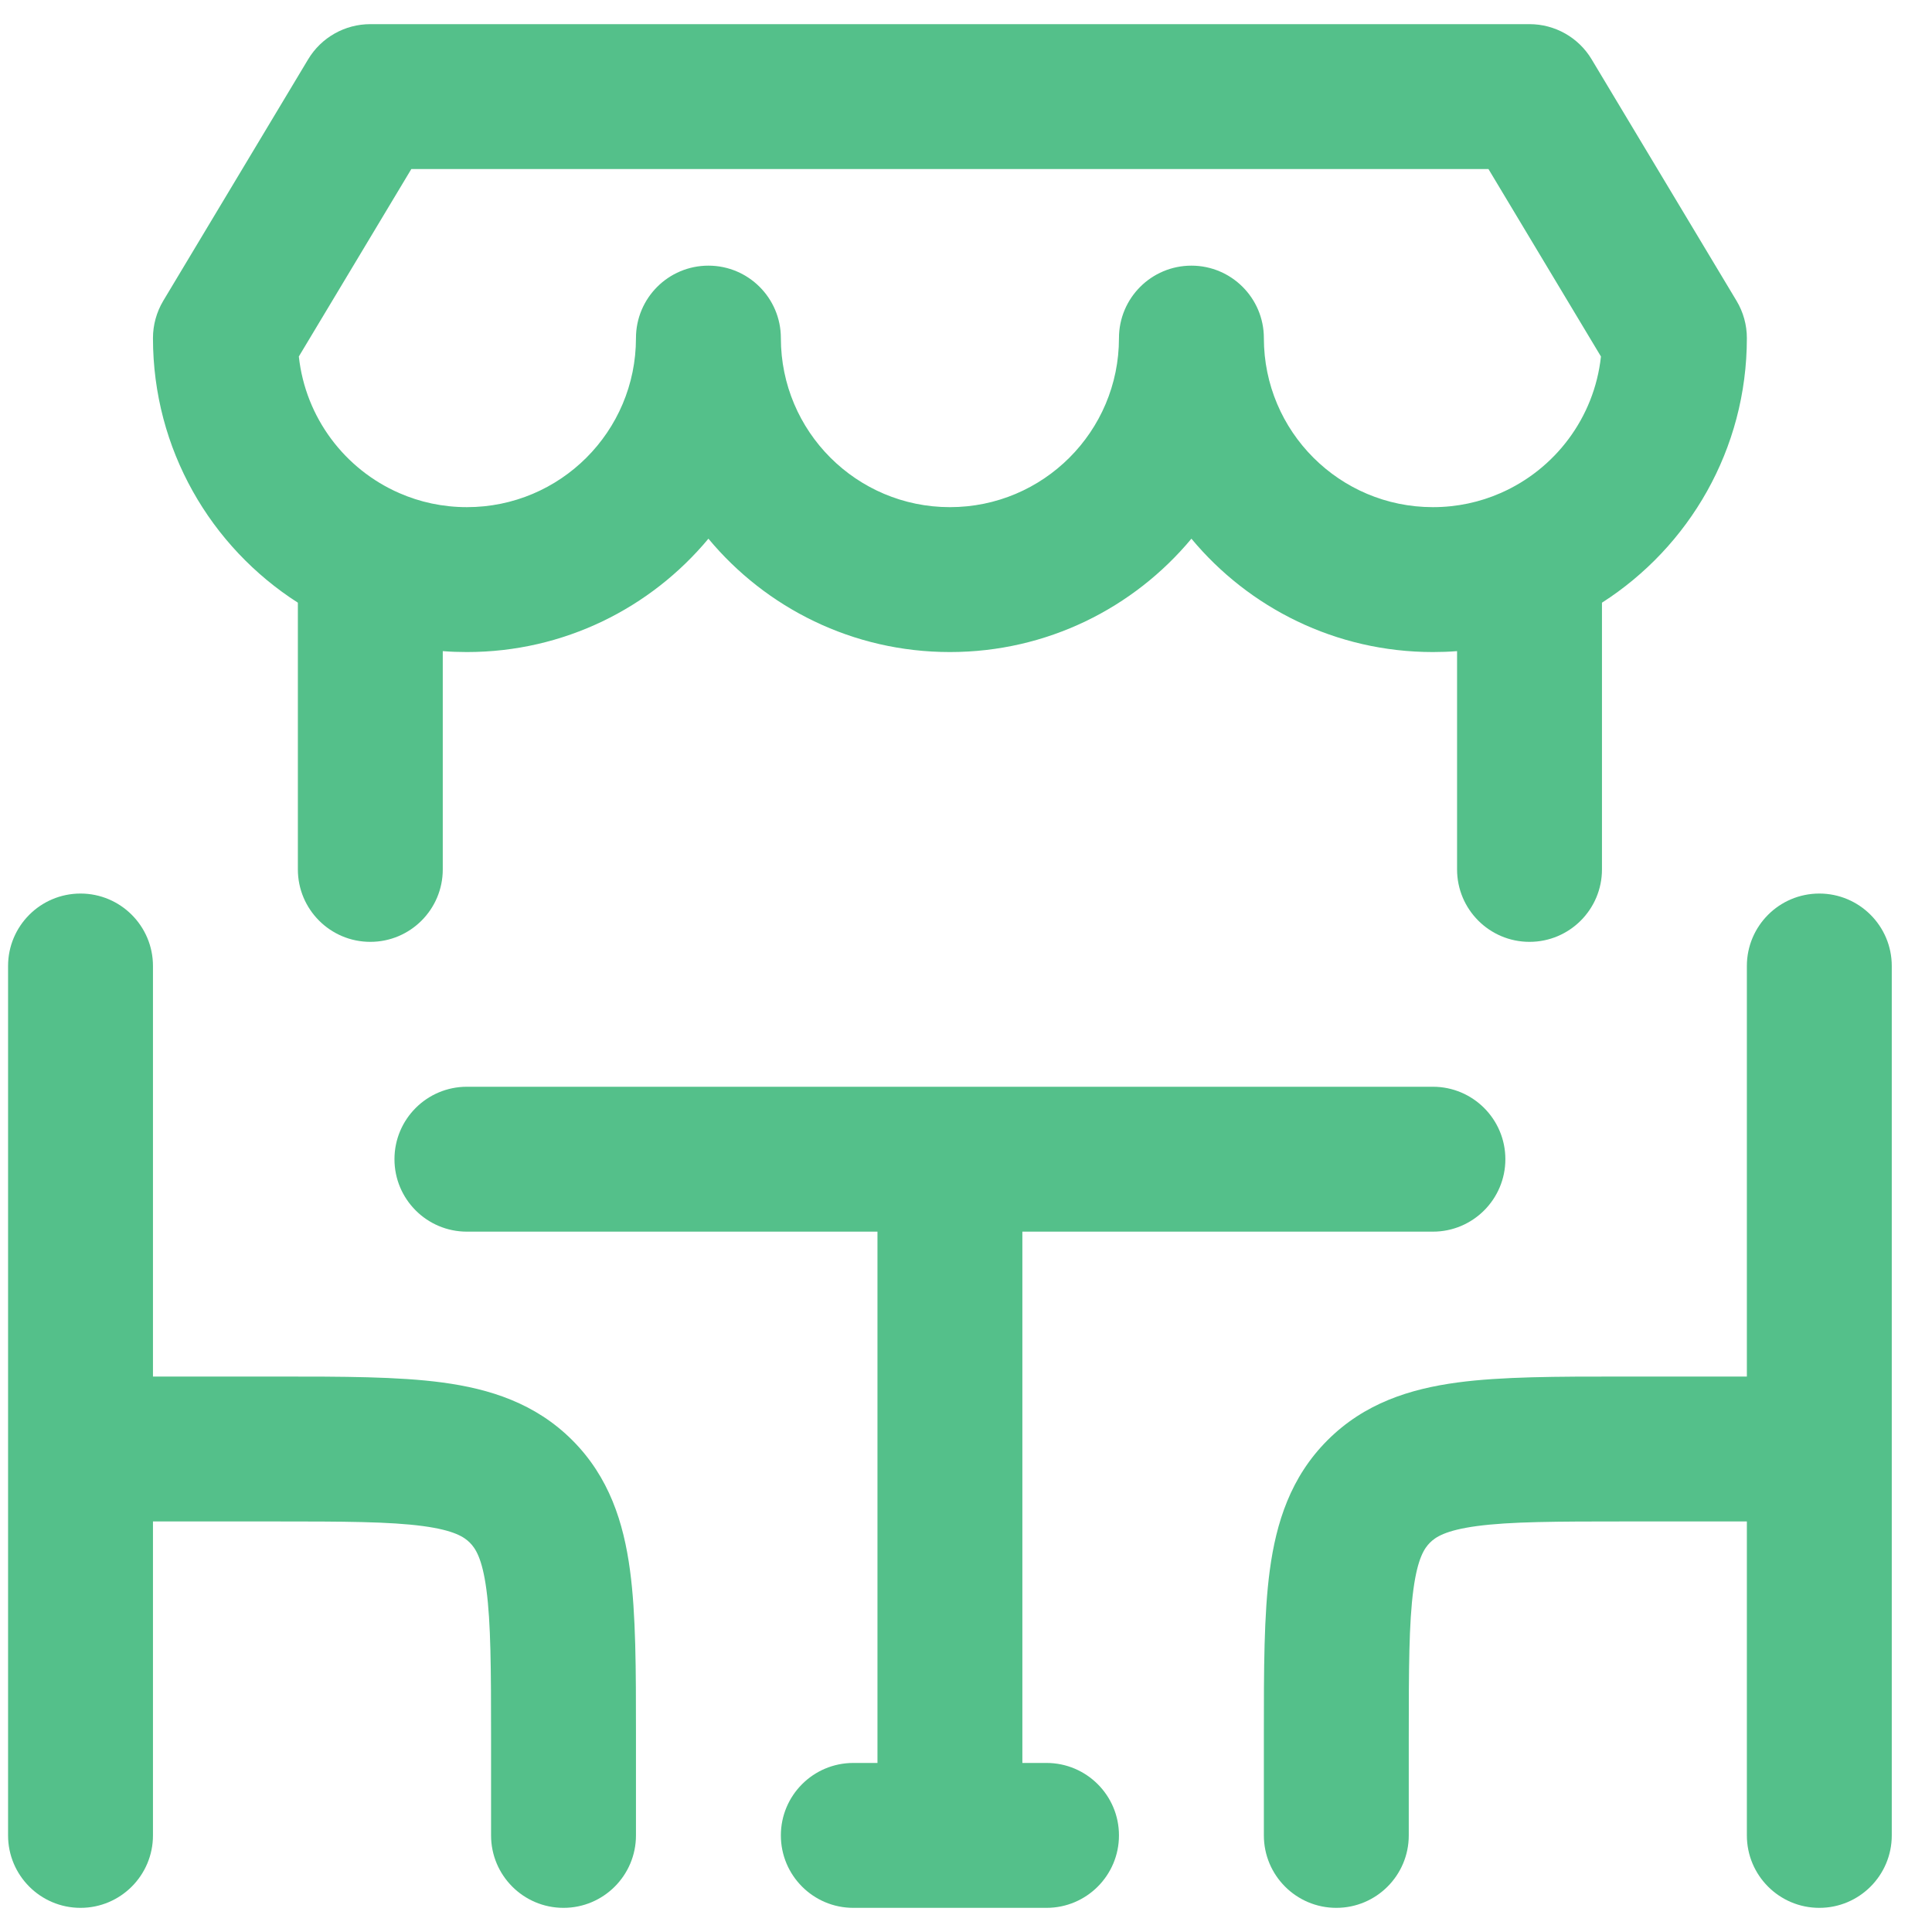 <svg width="40" height="40" viewBox="0 0 40 40" fill="none" xmlns="http://www.w3.org/2000/svg">
<g id="elements">
<g id="Icon">
<path fill-rule="evenodd" clip-rule="evenodd" d="M7.667 0.5C7.14 0.5 6.651 0.776 6.38 1.228L3.38 6.228C3.241 6.461 3.167 6.728 3.167 7C3.167 9.303 4.364 11.324 6.167 12.478L6.167 18C6.167 18.828 6.838 19.5 7.667 19.5C8.495 19.5 9.167 18.828 9.167 18V13.481C9.332 13.494 9.499 13.5 9.667 13.5C11.677 13.5 13.474 12.587 14.667 11.153C15.859 12.587 17.656 13.5 19.667 13.5C21.677 13.5 23.474 12.587 24.667 11.153C25.859 12.587 27.656 13.5 29.667 13.5C29.835 13.5 30.002 13.494 30.167 13.481V18C30.167 18.828 30.838 19.5 31.667 19.5C32.495 19.5 33.167 18.828 33.167 18L33.167 12.478C34.969 11.324 36.167 9.303 36.167 7C36.167 6.728 36.093 6.461 35.953 6.228L32.953 1.228C32.682 0.776 32.194 0.5 31.667 0.5L7.667 0.5ZM19.667 10.5C17.734 10.5 16.167 8.933 16.167 7C16.167 6.172 15.495 5.5 14.667 5.5C13.838 5.5 13.167 6.172 13.167 7C13.167 8.933 11.6 10.5 9.667 10.5C9.166 10.5 8.694 10.396 8.267 10.209C7.139 9.717 6.325 8.649 6.187 7.381L8.516 3.5L30.817 3.5L33.146 7.381C33.009 8.649 32.194 9.717 31.066 10.209C30.639 10.396 30.167 10.5 29.667 10.5C27.734 10.5 26.167 8.933 26.167 7C26.167 6.172 25.495 5.5 24.667 5.5C23.838 5.5 23.167 6.172 23.167 7C23.167 8.933 21.6 10.5 19.667 10.5Z" fill="#54C08A"/>
<path d="M3.167 20C3.167 19.172 2.495 18.5 1.667 18.5C0.838 18.5 0.167 19.172 0.167 20L0.167 38C0.167 38.828 0.838 39.5 1.667 39.5C2.495 39.5 3.167 38.828 3.167 38L3.167 31.5H5.667C7.123 31.5 8.065 31.503 8.759 31.596C9.409 31.684 9.613 31.825 9.727 31.939C9.841 32.053 9.983 32.257 10.07 32.908C10.163 33.602 10.167 34.543 10.167 36V38C10.167 38.828 10.838 39.5 11.667 39.5C12.495 39.5 13.167 38.828 13.167 38L13.167 35.901C13.167 34.572 13.167 33.426 13.043 32.508C12.911 31.525 12.613 30.582 11.849 29.818C11.084 29.053 10.142 28.755 9.158 28.623C8.241 28.5 7.095 28.5 5.765 28.5L3.167 28.5L3.167 20Z" fill="#54C08A"/>
<path d="M37.667 18.5C38.495 18.5 39.167 19.172 39.167 20V38C39.167 38.828 38.495 39.5 37.667 39.5C36.838 39.5 36.167 38.828 36.167 38V31.5H33.667C32.21 31.5 31.268 31.503 30.575 31.596C29.924 31.684 29.72 31.825 29.606 31.939C29.492 32.053 29.351 32.257 29.263 32.908C29.17 33.602 29.167 34.543 29.167 36L29.167 38C29.167 38.828 28.495 39.5 27.667 39.5C26.838 39.5 26.167 38.828 26.167 38L26.167 35.901C26.167 34.572 26.166 33.426 26.29 32.508C26.422 31.525 26.72 30.582 27.485 29.818C28.249 29.053 29.192 28.755 30.175 28.623C31.092 28.5 32.238 28.5 33.568 28.5L36.167 28.5V20C36.167 19.172 36.838 18.5 37.667 18.5Z" fill="#54C08A"/>
<path d="M9.667 22.5C8.838 22.5 8.167 23.172 8.167 24C8.167 24.828 8.838 25.5 9.667 25.5H18.167V36.5H17.667C16.838 36.5 16.167 37.172 16.167 38C16.167 38.828 16.838 39.5 17.667 39.5H21.667C22.495 39.5 23.167 38.828 23.167 38C23.167 37.172 22.495 36.5 21.667 36.5H21.167V25.5L29.667 25.5C30.495 25.5 31.167 24.828 31.167 24C31.167 23.172 30.495 22.5 29.667 22.5L9.667 22.5Z" fill="#54C08A"/>
</g>
</g>
</svg>
